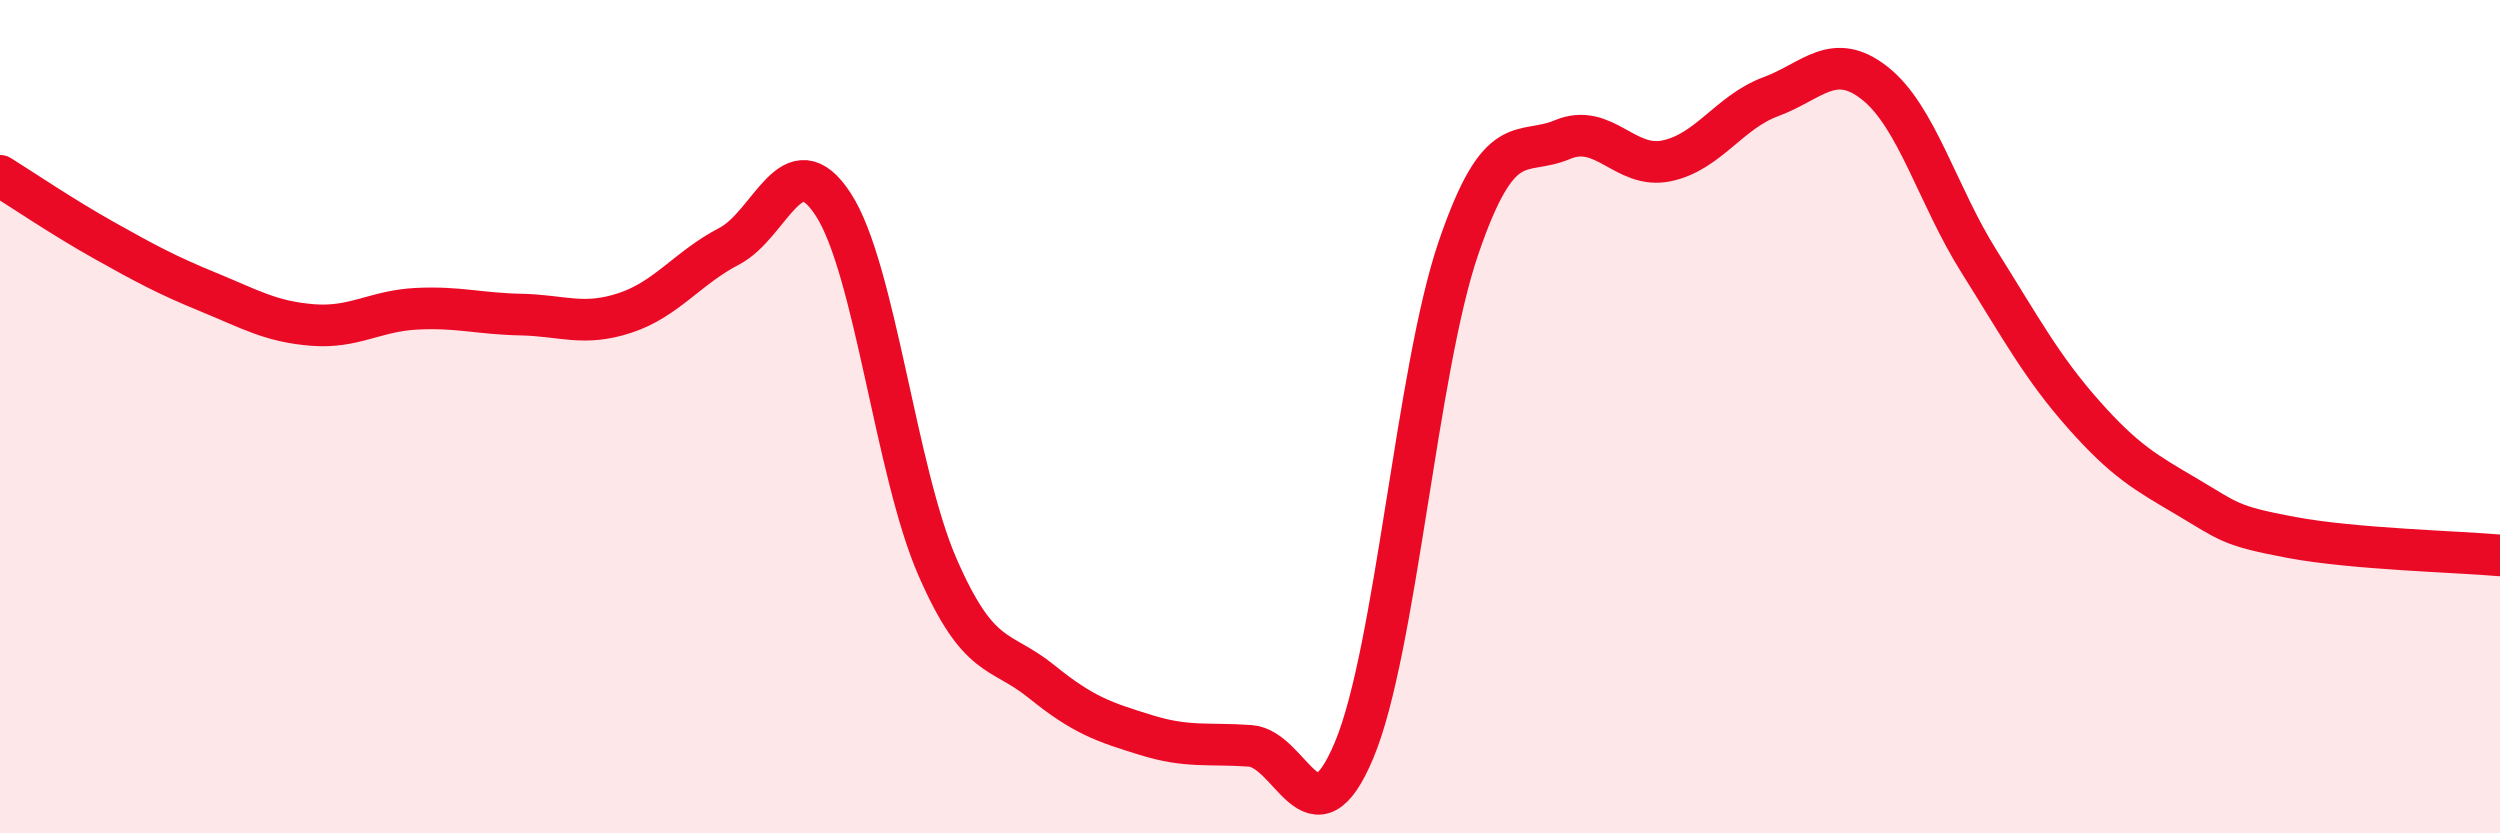 
    <svg width="60" height="20" viewBox="0 0 60 20" xmlns="http://www.w3.org/2000/svg">
      <path
        d="M 0,4.22 C 0.5,4.53 1.5,5.21 2.5,5.77 C 3.5,6.33 4,6.6 5,7.01 C 6,7.42 6.5,7.72 7.5,7.8 C 8.5,7.88 9,7.46 10,7.41 C 11,7.36 11.5,7.53 12.5,7.55 C 13.5,7.57 14,7.84 15,7.51 C 16,7.18 16.5,6.43 17.5,5.91 C 18.5,5.39 19,3.37 20,4.91 C 21,6.45 21.5,11.32 22.5,13.61 C 23.5,15.9 24,15.55 25,16.36 C 26,17.17 26.5,17.33 27.5,17.64 C 28.5,17.95 29,17.83 30,17.9 C 31,17.97 31.5,20.39 32.5,18 C 33.5,15.61 34,8.89 35,5.96 C 36,3.03 36.5,3.77 37.5,3.35 C 38.5,2.93 39,4.07 40,3.86 C 41,3.65 41.5,2.69 42.5,2.32 C 43.5,1.95 44,1.21 45,2 C 46,2.79 46.5,4.69 47.5,6.28 C 48.5,7.87 49,8.81 50,9.94 C 51,11.07 51.5,11.34 52.5,11.93 C 53.5,12.52 53.5,12.62 55,12.9 C 56.5,13.18 59,13.24 60,13.33L60 20L0 20Z"
        fill="#EB0A25"
        opacity="0.1"
        stroke-linecap="round"
        stroke-linejoin="round"
      />
      <path
        d="M 0,4.22 C 0.5,4.53 1.5,5.21 2.5,5.77 C 3.5,6.33 4,6.6 5,7.01 C 6,7.42 6.5,7.72 7.5,7.8 C 8.5,7.88 9,7.46 10,7.41 C 11,7.36 11.5,7.53 12.5,7.55 C 13.5,7.57 14,7.84 15,7.51 C 16,7.18 16.5,6.43 17.5,5.91 C 18.5,5.39 19,3.37 20,4.91 C 21,6.45 21.5,11.32 22.5,13.61 C 23.5,15.9 24,15.55 25,16.36 C 26,17.17 26.5,17.33 27.5,17.64 C 28.5,17.95 29,17.83 30,17.9 C 31,17.97 31.5,20.39 32.5,18 C 33.5,15.61 34,8.89 35,5.96 C 36,3.03 36.5,3.77 37.5,3.35 C 38.5,2.93 39,4.07 40,3.86 C 41,3.65 41.5,2.69 42.5,2.32 C 43.5,1.95 44,1.21 45,2 C 46,2.79 46.5,4.69 47.5,6.28 C 48.5,7.87 49,8.81 50,9.94 C 51,11.07 51.5,11.34 52.5,11.93 C 53.5,12.52 53.5,12.62 55,12.9 C 56.5,13.18 59,13.24 60,13.33"
        stroke="#EB0A25"
        stroke-width="1"
        fill="none"
        stroke-linecap="round"
        stroke-linejoin="round"
      />
    </svg>
  